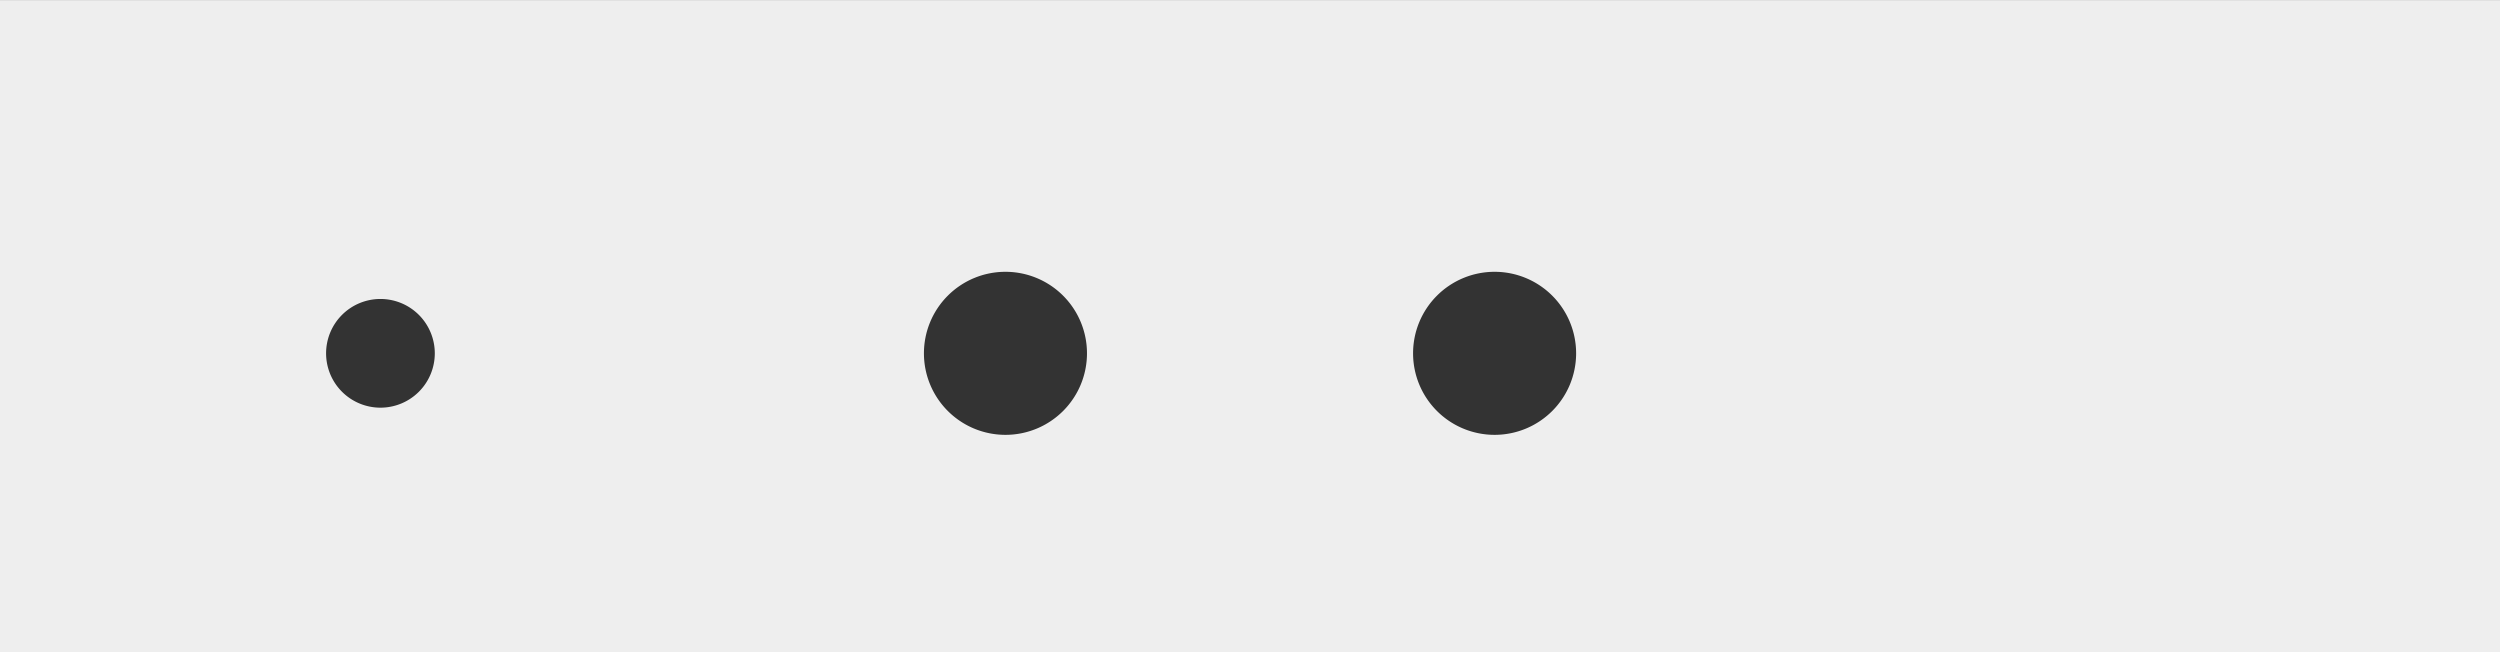 <svg id="icon-ripsawHD" xmlns="http://www.w3.org/2000/svg" width="45.999" height="12" viewBox="0 0 45.999 12">
  <rect x="0" y="0" width="45.999" height="12" fill="#333333" stroke="none"/>
  <g id="Ripsaw_HD_icon_default" data-name="Ripsaw HD icon default" transform="translate(-669 -208.999)">
    <path id="Subtraction_166" data-name="Subtraction 166" d="M-14193-3350h-46v-12h46v12Zm-18.5-7a1.5,1.5,0,0,0-1.5,1.5,1.5,1.5,0,0,0,1.5,1.5,1.5,1.5,0,0,0,1.5-1.5A1.5,1.5,0,0,0-14211.5-3357Zm-9,0a1.5,1.5,0,0,0-1.5,1.5,1.5,1.5,0,0,0,1.5,1.5,1.5,1.5,0,0,0,1.5-1.5A1.5,1.5,0,0,0-14220.5-3357Zm-11.5.5a1,1,0,0,0-1,1,1,1,0,0,0,1,1,1,1,0,0,0,1-1A1,1,0,0,0-14232-3356.5Z" transform="translate(14908 3571)" fill="#eee"/>
  </g>
</svg>
